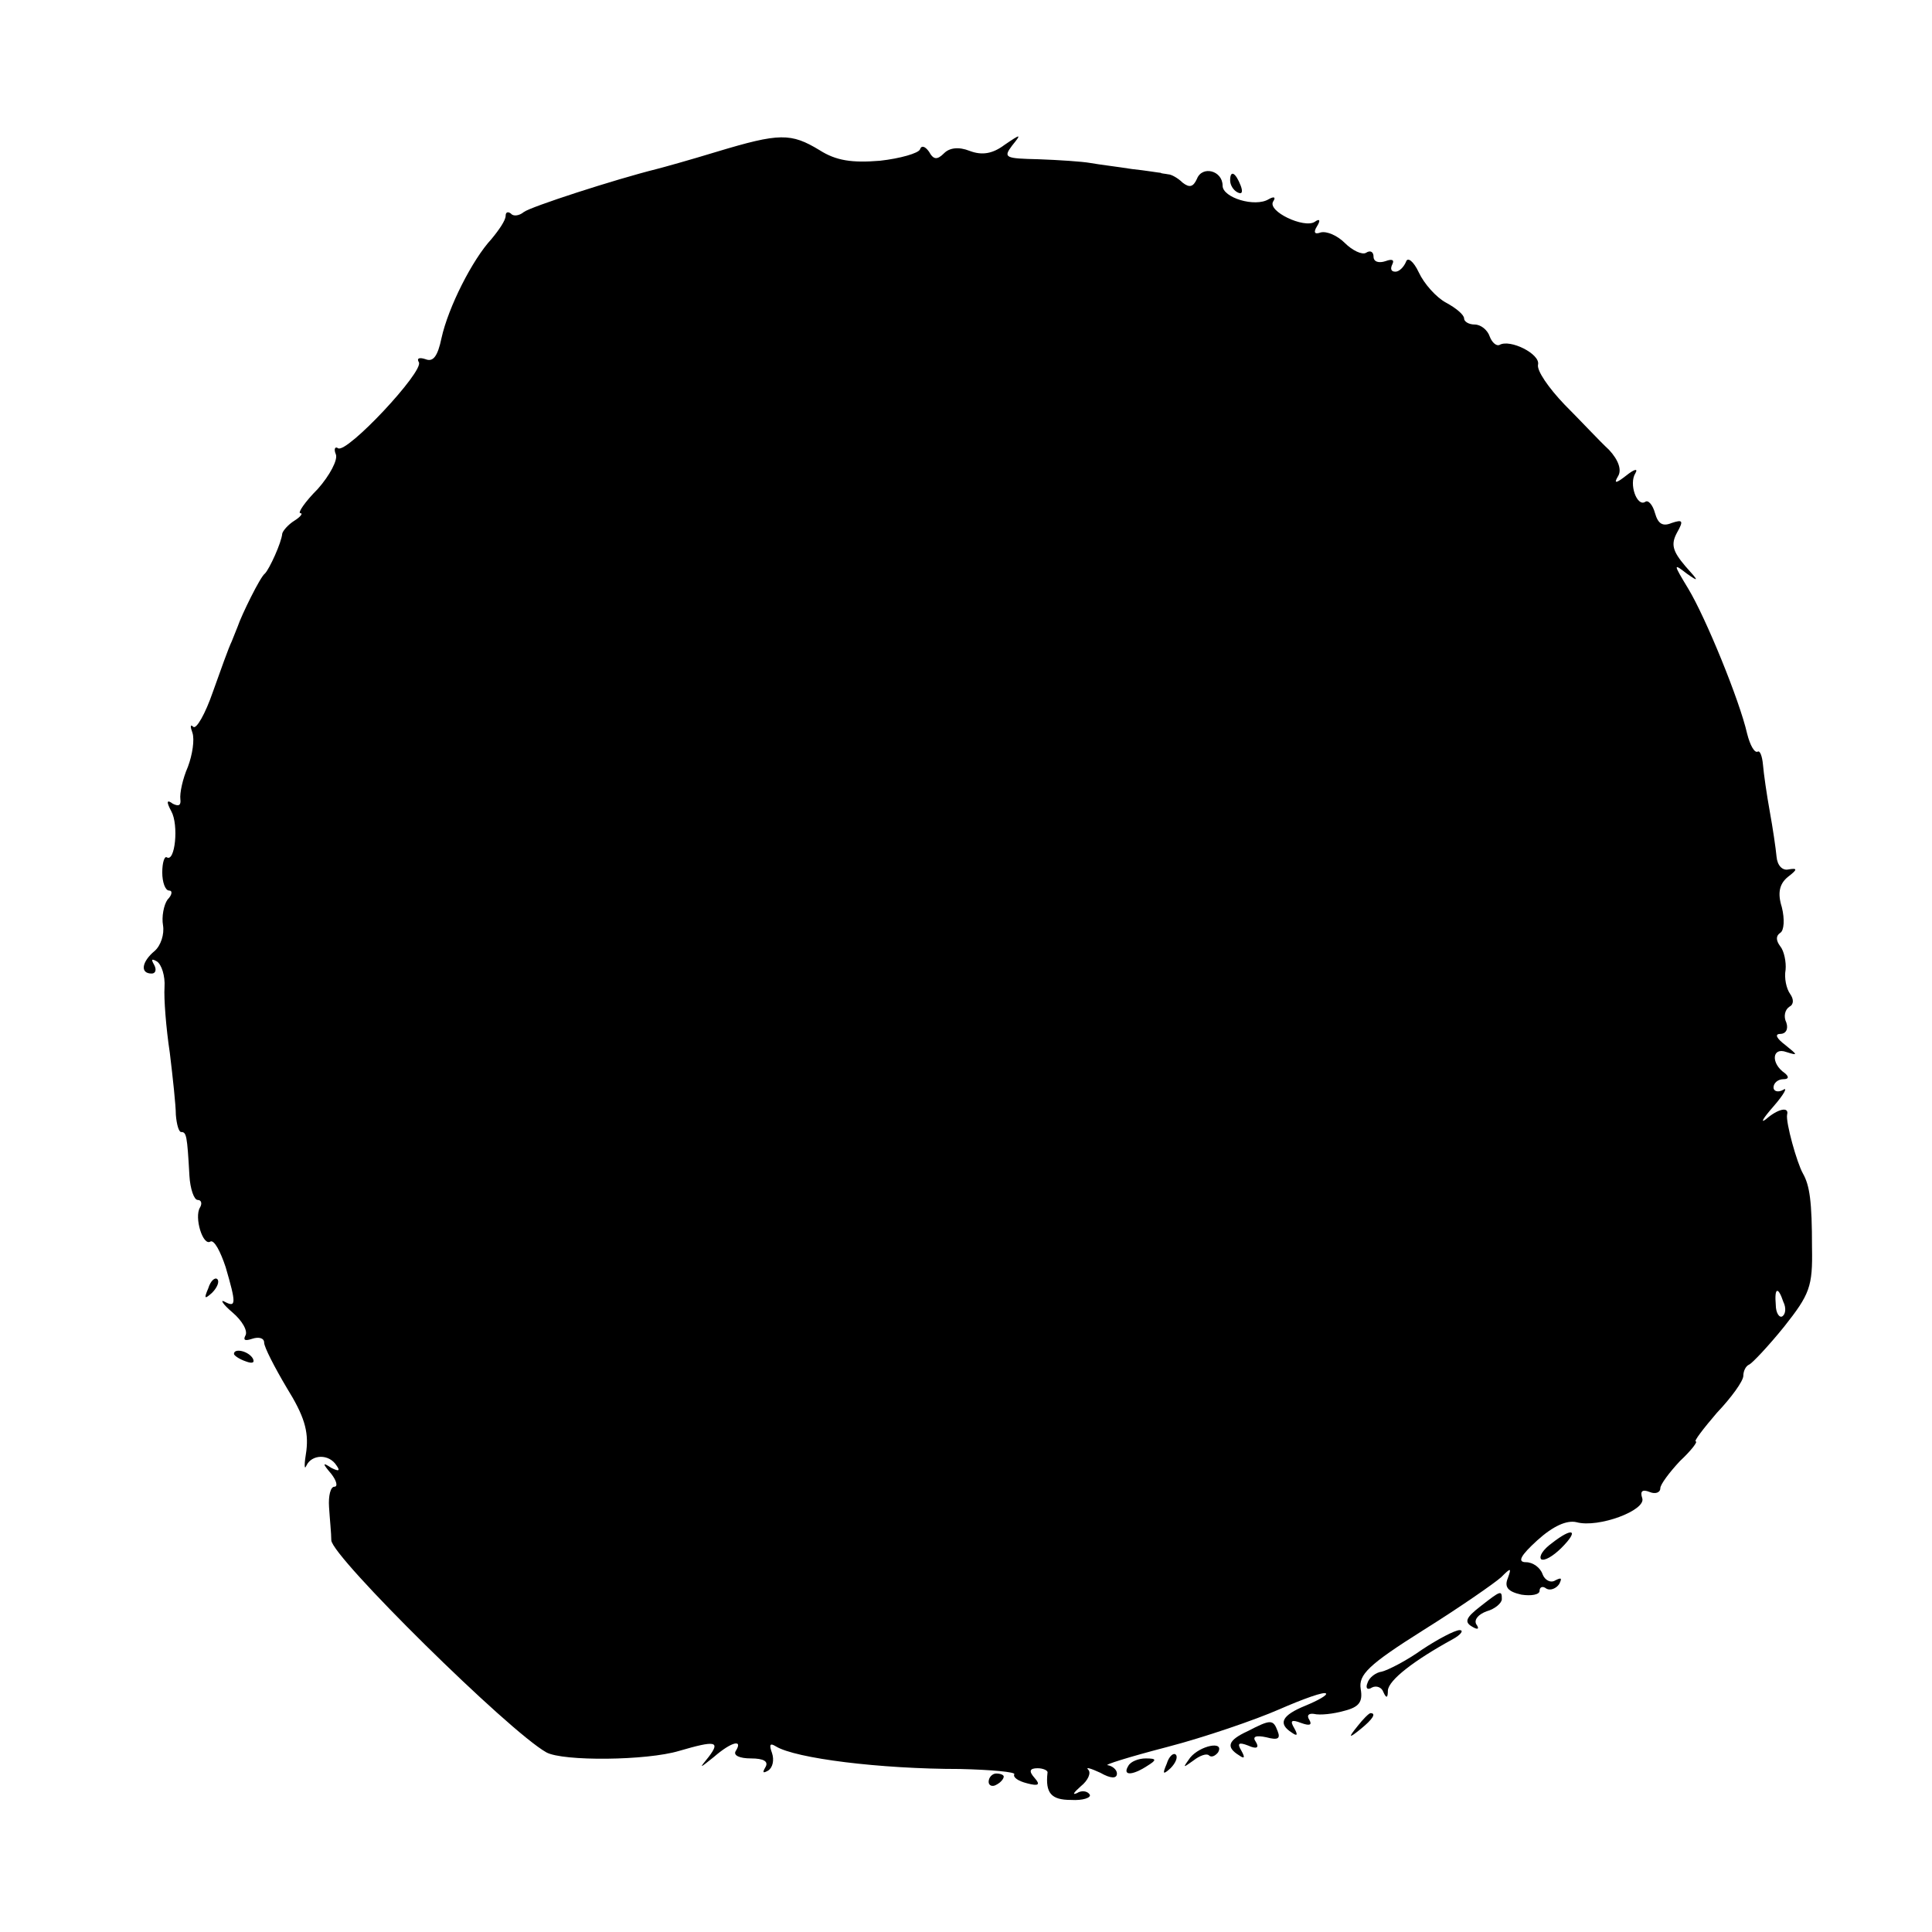 <?xml version="1.0" standalone="no"?>
<!DOCTYPE svg PUBLIC "-//W3C//DTD SVG 20010904//EN"
 "http://www.w3.org/TR/2001/REC-SVG-20010904/DTD/svg10.dtd">
<svg version="1.0" xmlns="http://www.w3.org/2000/svg"
 width="256pt" height="256pt" viewBox="0 0 256 256"
 preserveAspectRatio="xMidYMid meet">
<g transform="translate(0,256) scale(0.1,-0.1)"
fill="#000000" stroke="none">
<path d="M950 2359 c-36 -11 -72 -21 -80 -23 -56 -14 -167 -50 -176 -57 -6 -5
-14 -6 -17 -2 -4 3 -7 2 -7 -3 0 -6 -9 -19 -19 -31 -25 -27 -57 -90 -66 -131
-5 -24 -11 -32 -21 -28 -9 3 -12 1 -9 -4 7 -12 -95 -121 -107 -114 -4 3 -6 -1
-3 -8 3 -7 -8 -28 -24 -46 -17 -17 -27 -32 -23 -32 4 0 0 -5 -8 -10 -8 -5 -15
-13 -16 -17 -1 -12 -17 -47 -23 -53 -6 -4 -31 -55 -36 -70 -1 -3 -5 -12 -8
-20 -4 -8 -15 -39 -25 -67 -10 -29 -22 -50 -26 -46 -4 4 -4 0 -1 -8 3 -9 0
-29 -6 -45 -7 -16 -11 -35 -10 -43 1 -8 -2 -10 -10 -6 -8 6 -9 3 -2 -10 10
-18 5 -68 -6 -61 -3 2 -6 -7 -6 -20 0 -13 4 -24 9 -24 5 0 4 -6 -2 -12 -5 -7
-8 -23 -6 -34 2 -12 -3 -27 -11 -34 -17 -14 -20 -30 -4 -30 5 0 7 5 3 12 -4 7
-3 8 4 4 6 -4 11 -19 10 -34 -1 -15 2 -54 7 -87 4 -33 8 -70 8 -82 1 -13 4
-23 7 -23 7 0 8 -4 11 -58 1 -17 6 -32 11 -32 5 0 6 -5 3 -10 -8 -13 4 -52 14
-45 5 2 13 -13 20 -34 14 -48 14 -54 -1 -46 -7 4 -3 -3 10 -14 13 -11 21 -25
17 -31 -3 -6 0 -7 9 -4 9 3 16 1 16 -5 0 -6 14 -33 30 -60 23 -37 29 -57 26
-83 -3 -18 -3 -27 0 -20 7 15 30 16 40 0 5 -7 3 -8 -7 -3 -12 8 -12 6 0 -8 7
-9 9 -17 4 -17 -5 0 -8 -12 -7 -27 1 -16 3 -35 3 -44 1 -22 235 -253 285 -281
22 -12 133 -11 176 2 48 14 55 13 39 -8 -13 -16 -13 -16 7 0 23 20 39 24 29 8
-4 -6 5 -10 20 -10 17 0 24 -4 19 -12 -4 -7 -3 -8 4 -4 6 4 8 14 5 23 -4 11
-3 14 5 9 26 -16 138 -30 244 -30 42 -1 74 -4 72 -7 -2 -4 5 -9 17 -12 15 -4
18 -2 10 7 -8 9 -7 13 4 13 7 0 14 -3 13 -6 -3 -27 5 -36 31 -36 16 -1 27 3
25 7 -3 5 -11 6 -17 2 -7 -3 -4 1 5 9 10 8 14 18 10 22 -4 4 3 2 16 -4 14 -8
22 -8 22 -1 0 5 -6 10 -12 11 -7 0 28 11 78 24 50 13 117 36 149 50 32 14 60
24 62 21 2 -2 -10 -9 -27 -16 -32 -13 -37 -24 -18 -36 7 -5 8 -3 3 6 -6 10 -4
12 9 7 11 -4 15 -3 11 4 -4 6 -1 9 6 8 8 -2 26 0 40 4 20 5 25 12 22 29 -3 19
10 32 83 78 48 30 94 62 103 70 13 13 14 13 9 -1 -5 -12 0 -18 18 -22 13 -2
24 0 24 5 0 5 4 7 9 3 5 -3 13 0 17 6 4 8 3 9 -5 5 -6 -4 -14 0 -17 8 -3 9
-13 16 -22 16 -12 0 -7 9 15 29 21 19 39 27 52 24 29 -8 93 16 87 32 -3 9 0
12 10 8 7 -3 14 -1 14 5 0 5 12 21 26 36 15 14 24 26 21 26 -3 0 10 17 28 38
19 20 35 42 35 49 0 6 3 13 8 15 4 2 25 24 46 50 34 43 38 53 37 105 0 61 -3
82 -12 98 -8 14 -23 68 -21 78 3 11 -12 8 -28 -6 -8 -6 -4 1 10 17 14 16 19
26 13 22 -7 -4 -13 -2 -13 3 0 6 6 11 13 11 7 0 8 3 2 8 -19 13 -17 35 2 28
16 -5 15 -4 -1 9 -12 9 -15 15 -7 15 7 0 11 6 8 15 -4 8 -2 17 4 21 6 3 6 10
1 17 -5 7 -8 21 -6 32 1 10 -2 25 -7 31 -6 8 -6 14 0 18 5 3 6 18 2 34 -6 19
-3 31 8 40 13 10 13 12 1 10 -8 -2 -15 5 -16 17 -1 11 -5 38 -9 60 -4 22 -8
50 -9 62 -1 11 -4 19 -7 17 -4 -2 -10 8 -14 24 -10 44 -55 154 -78 192 -20 33
-20 34 -2 20 17 -12 16 -10 -2 10 -17 20 -19 29 -11 44 9 16 8 18 -7 13 -12
-5 -18 -1 -22 13 -3 11 -9 18 -13 15 -11 -7 -22 24 -13 38 4 7 -2 5 -12 -3
-14 -11 -17 -11 -11 -1 5 8 1 21 -12 35 -12 11 -38 39 -59 60 -21 22 -37 45
-35 53 3 14 -37 34 -51 26 -4 -2 -10 3 -13 11 -3 9 -12 16 -20 16 -8 0 -14 4
-14 8 0 5 -11 14 -24 21 -13 7 -29 25 -36 40 -7 15 -15 21 -17 14 -3 -7 -9
-13 -14 -13 -6 0 -7 4 -4 10 3 6 -1 7 -9 4 -9 -3 -16 -1 -16 6 0 6 -4 9 -10 5
-5 -3 -18 3 -28 13 -10 10 -24 16 -32 14 -8 -3 -10 0 -5 8 5 8 4 11 -3 6 -14
-9 -63 14 -55 27 4 6 1 7 -6 3 -18 -11 -61 2 -61 18 0 20 -27 27 -34 9 -5 -11
-10 -12 -19 -5 -6 6 -15 11 -19 11 -5 1 -9 1 -10 2 -2 0 -19 3 -38 5 -19 3
-44 6 -55 8 -11 2 -42 4 -69 5 -44 1 -47 2 -35 18 13 16 12 16 -10 1 -16 -12
-30 -14 -46 -8 -15 6 -27 4 -34 -3 -9 -9 -14 -9 -20 2 -5 7 -10 9 -12 3 -2 -5
-26 -12 -53 -15 -37 -3 -58 0 -80 14 -38 23 -53 23 -136 -2z m1413 -1524 c4
-8 3 -16 -1 -19 -4 -3 -9 4 -9 15 -2 23 3 25 10 4z"/>
<path d="M1630 2321 c0 -6 4 -13 10 -16 6 -3 7 1 4 9 -7 18 -14 21 -14 7z"/>
<path d="M276 853 c-6 -14 -5 -15 5 -6 7 7 10 15 7 18 -3 3 -9 -2 -12 -12z"/>
<path d="M310 766 c0 -2 7 -7 16 -10 8 -3 12 -2 9 4 -6 10 -25 14 -25 6z"/>
<path d="M2056 515 c-11 -8 -17 -17 -14 -21 4 -3 16 4 27 15 24 24 15 28 -13
6z"/>
<path d="M1961 431 c-18 -14 -21 -20 -11 -26 8 -5 11 -4 6 3 -3 6 3 13 14 17
11 3 20 11 20 16 0 12 -1 12 -29 -10z"/>
<path d="M1884 374 c-21 -15 -45 -27 -53 -29 -8 -1 -17 -8 -19 -15 -3 -7 0
-10 6 -6 6 3 13 0 15 -6 4 -9 6 -8 6 2 1 14 35 40 86 68 11 6 15 12 9 12 -6 0
-29 -12 -50 -26z"/>
<path d="M1799 273 c-13 -16 -12 -17 4 -4 16 13 21 21 13 21 -2 0 -10 -8 -17
-17z"/>
<path d="M1653 266 c-26 -12 -29 -21 -11 -32 7 -5 8 -3 3 6 -6 10 -4 12 9 7
11 -5 15 -3 10 5 -5 7 0 9 14 6 15 -4 19 -2 15 8 -6 16 -9 16 -40 0z"/>
<path d="M1577 231 c-10 -14 -10 -14 4 -4 9 7 18 10 21 7 3 -3 8 -1 12 4 9 16
-24 9 -37 -7z"/>
<path d="M1546 223 c-6 -14 -5 -15 5 -6 7 7 10 15 7 18 -3 3 -9 -2 -12 -12z"/>
<path d="M1495 220 c-8 -13 5 -13 25 0 13 8 13 10 -2 10 -9 0 -20 -4 -23 -10z"/>
<path d="M1310 199 c0 -5 5 -7 10 -4 6 3 10 8 10 11 0 2 -4 4 -10 4 -5 0 -10
-5 -10 -11z"/>
</g>
</svg>
